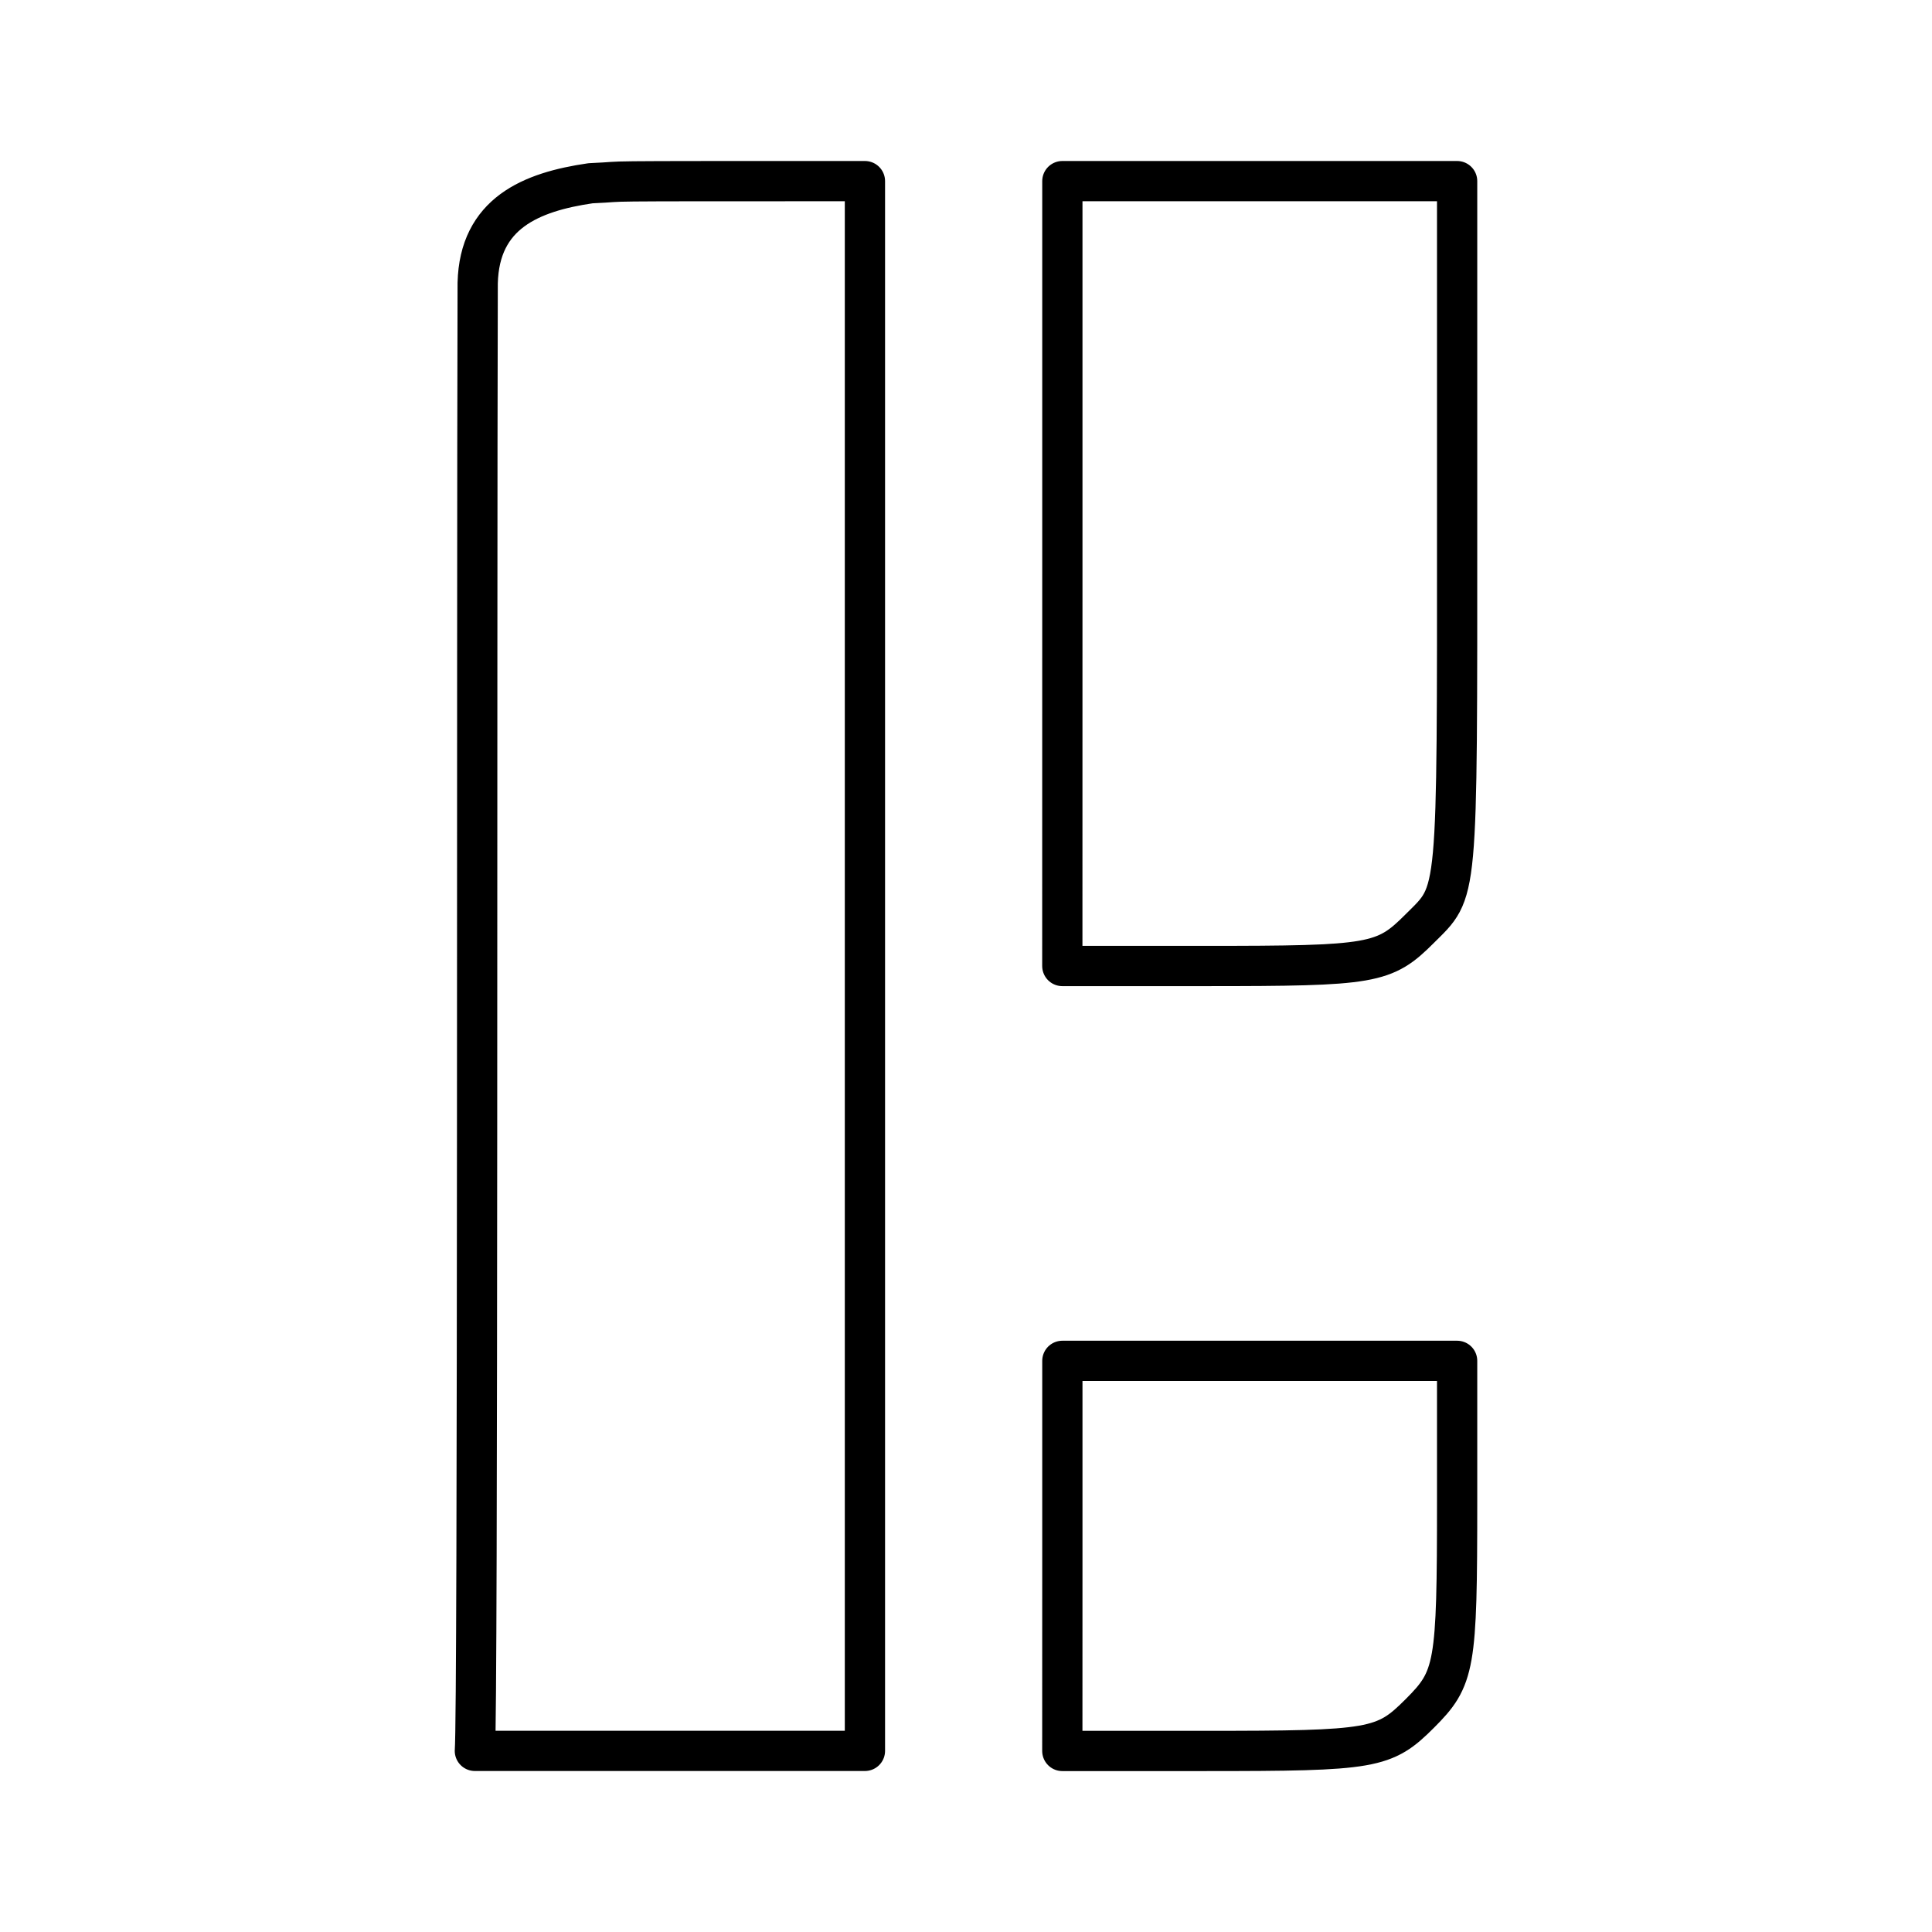<?xml version="1.0" encoding="utf-8"?>
<!-- Generator: www.svgicons.com -->
<svg xmlns="http://www.w3.org/2000/svg" width="800" height="800" viewBox="0 0 48 48">
<path fill="none" stroke="currentColor" stroke-linecap="round" stroke-linejoin="round" d="M14.672 4.553c1.223-.054-.638-.053 6.817-.053v39h-9.691c.08-.916.044-27.756.07-36.467c.043-1.733 1.319-2.264 2.804-2.48m11.722 34.101V33.81h9.808v3.481c0 4.125-.049 4.402-.929 5.281c-.882.882-1.15.93-5.34.93h-3.54zm0-24.404V4.5h9.808v8.386c0 9.596.034 9.223-.929 10.185c-.882.882-1.15.929-5.34.929h-3.54z"/>
</svg>